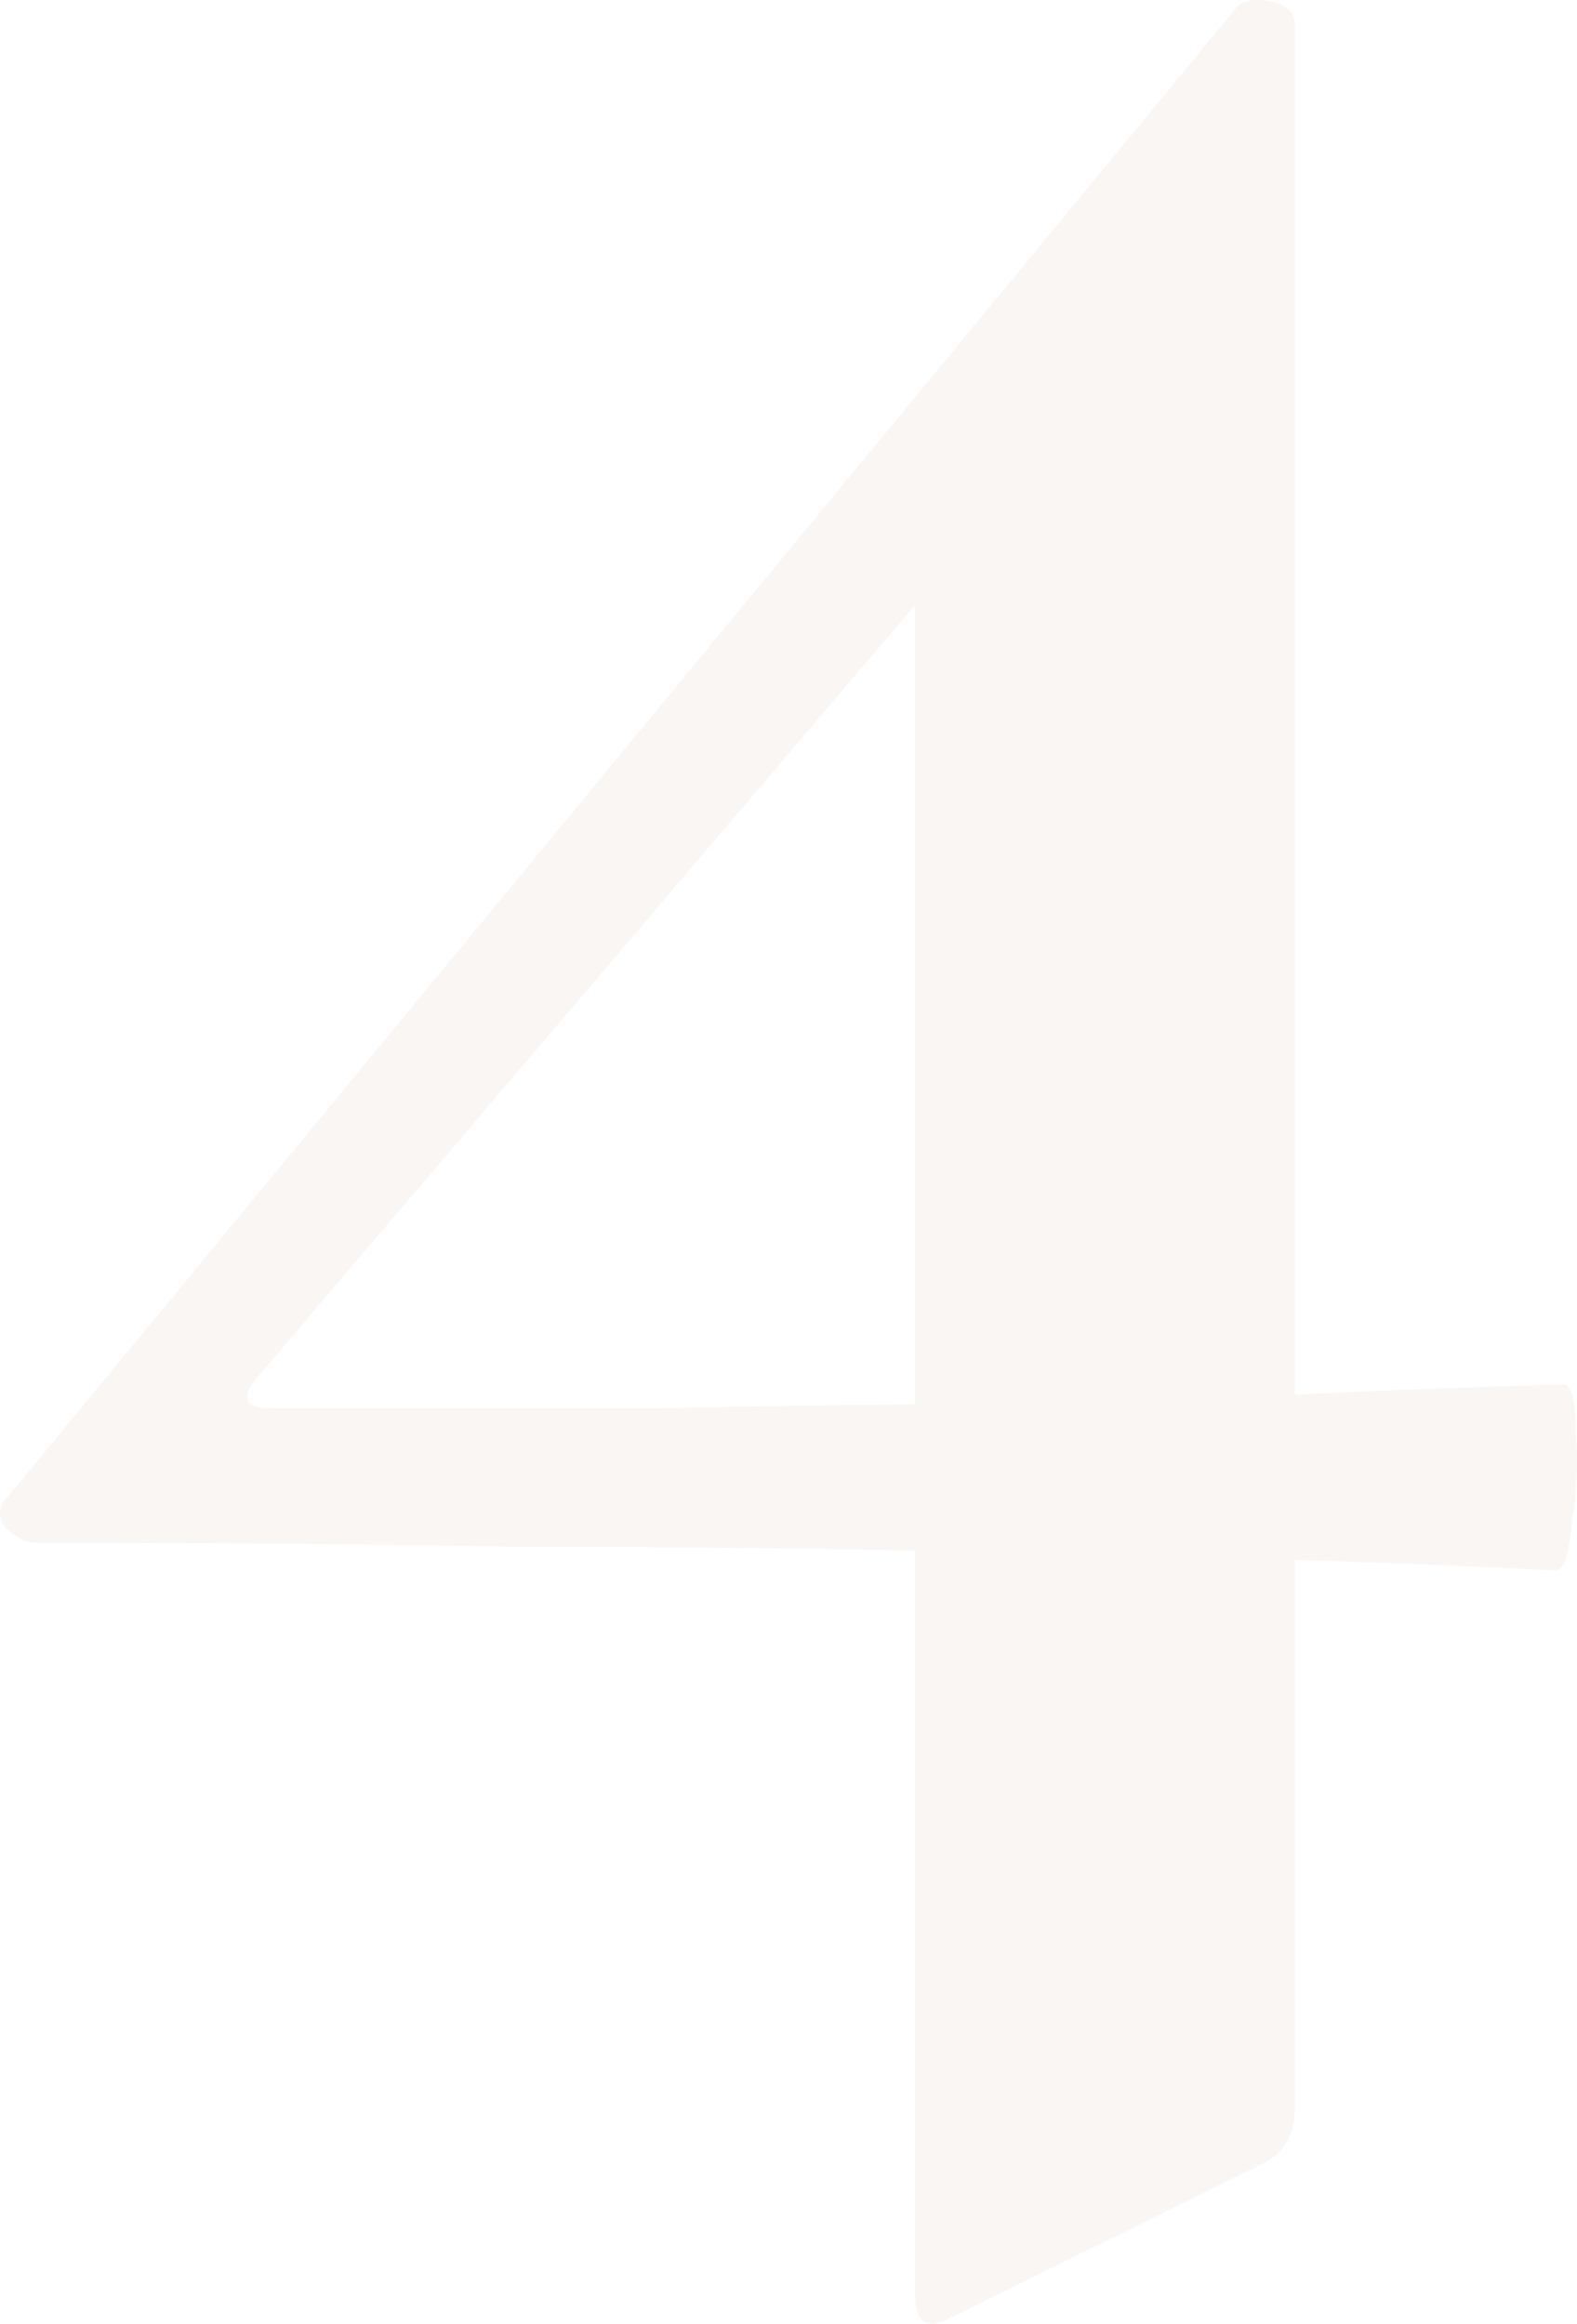 <?xml version="1.0" encoding="UTF-8"?> <svg xmlns="http://www.w3.org/2000/svg" width="249" height="367" viewBox="0 0 249 367" fill="none"><path d="M5.8 243.652C4.135 243.652 2.469 242.82 0.803 241.155C-0.446 239.49 -0.238 237.825 1.428 236.16L195.071 1.405C195.904 0.156 197.57 -0.26 200.069 0.156C202.984 0.572 204.441 1.821 204.441 3.902V332.934C204.441 337.096 202.775 340.01 199.444 341.675L150.096 366.024C146.348 368.106 144.474 366.857 144.474 362.278V75.078L193.822 37.617L40.157 218.054C38.907 219.719 38.699 220.967 39.532 221.8C40.365 222.216 41.614 222.424 43.28 222.424C65.767 222.424 85.965 222.424 103.871 222.424C121.778 222.008 138.436 221.8 153.844 221.8C169.252 221.384 184.452 220.967 199.444 220.551C214.436 219.719 230.26 219.094 246.918 218.678C248.167 218.678 248.792 221.176 248.792 226.17C249.208 230.749 249 235.536 248.167 240.53C247.751 245.525 246.918 248.023 245.668 248.023C229.844 247.19 213.603 246.566 196.945 246.149C180.704 245.317 163.214 244.901 144.474 244.901C125.734 244.485 104.913 244.276 82.008 244.276C59.521 243.86 34.118 243.652 5.8 243.652Z" fill="#BEA38A" fill-opacity="0.1"></path></svg> 